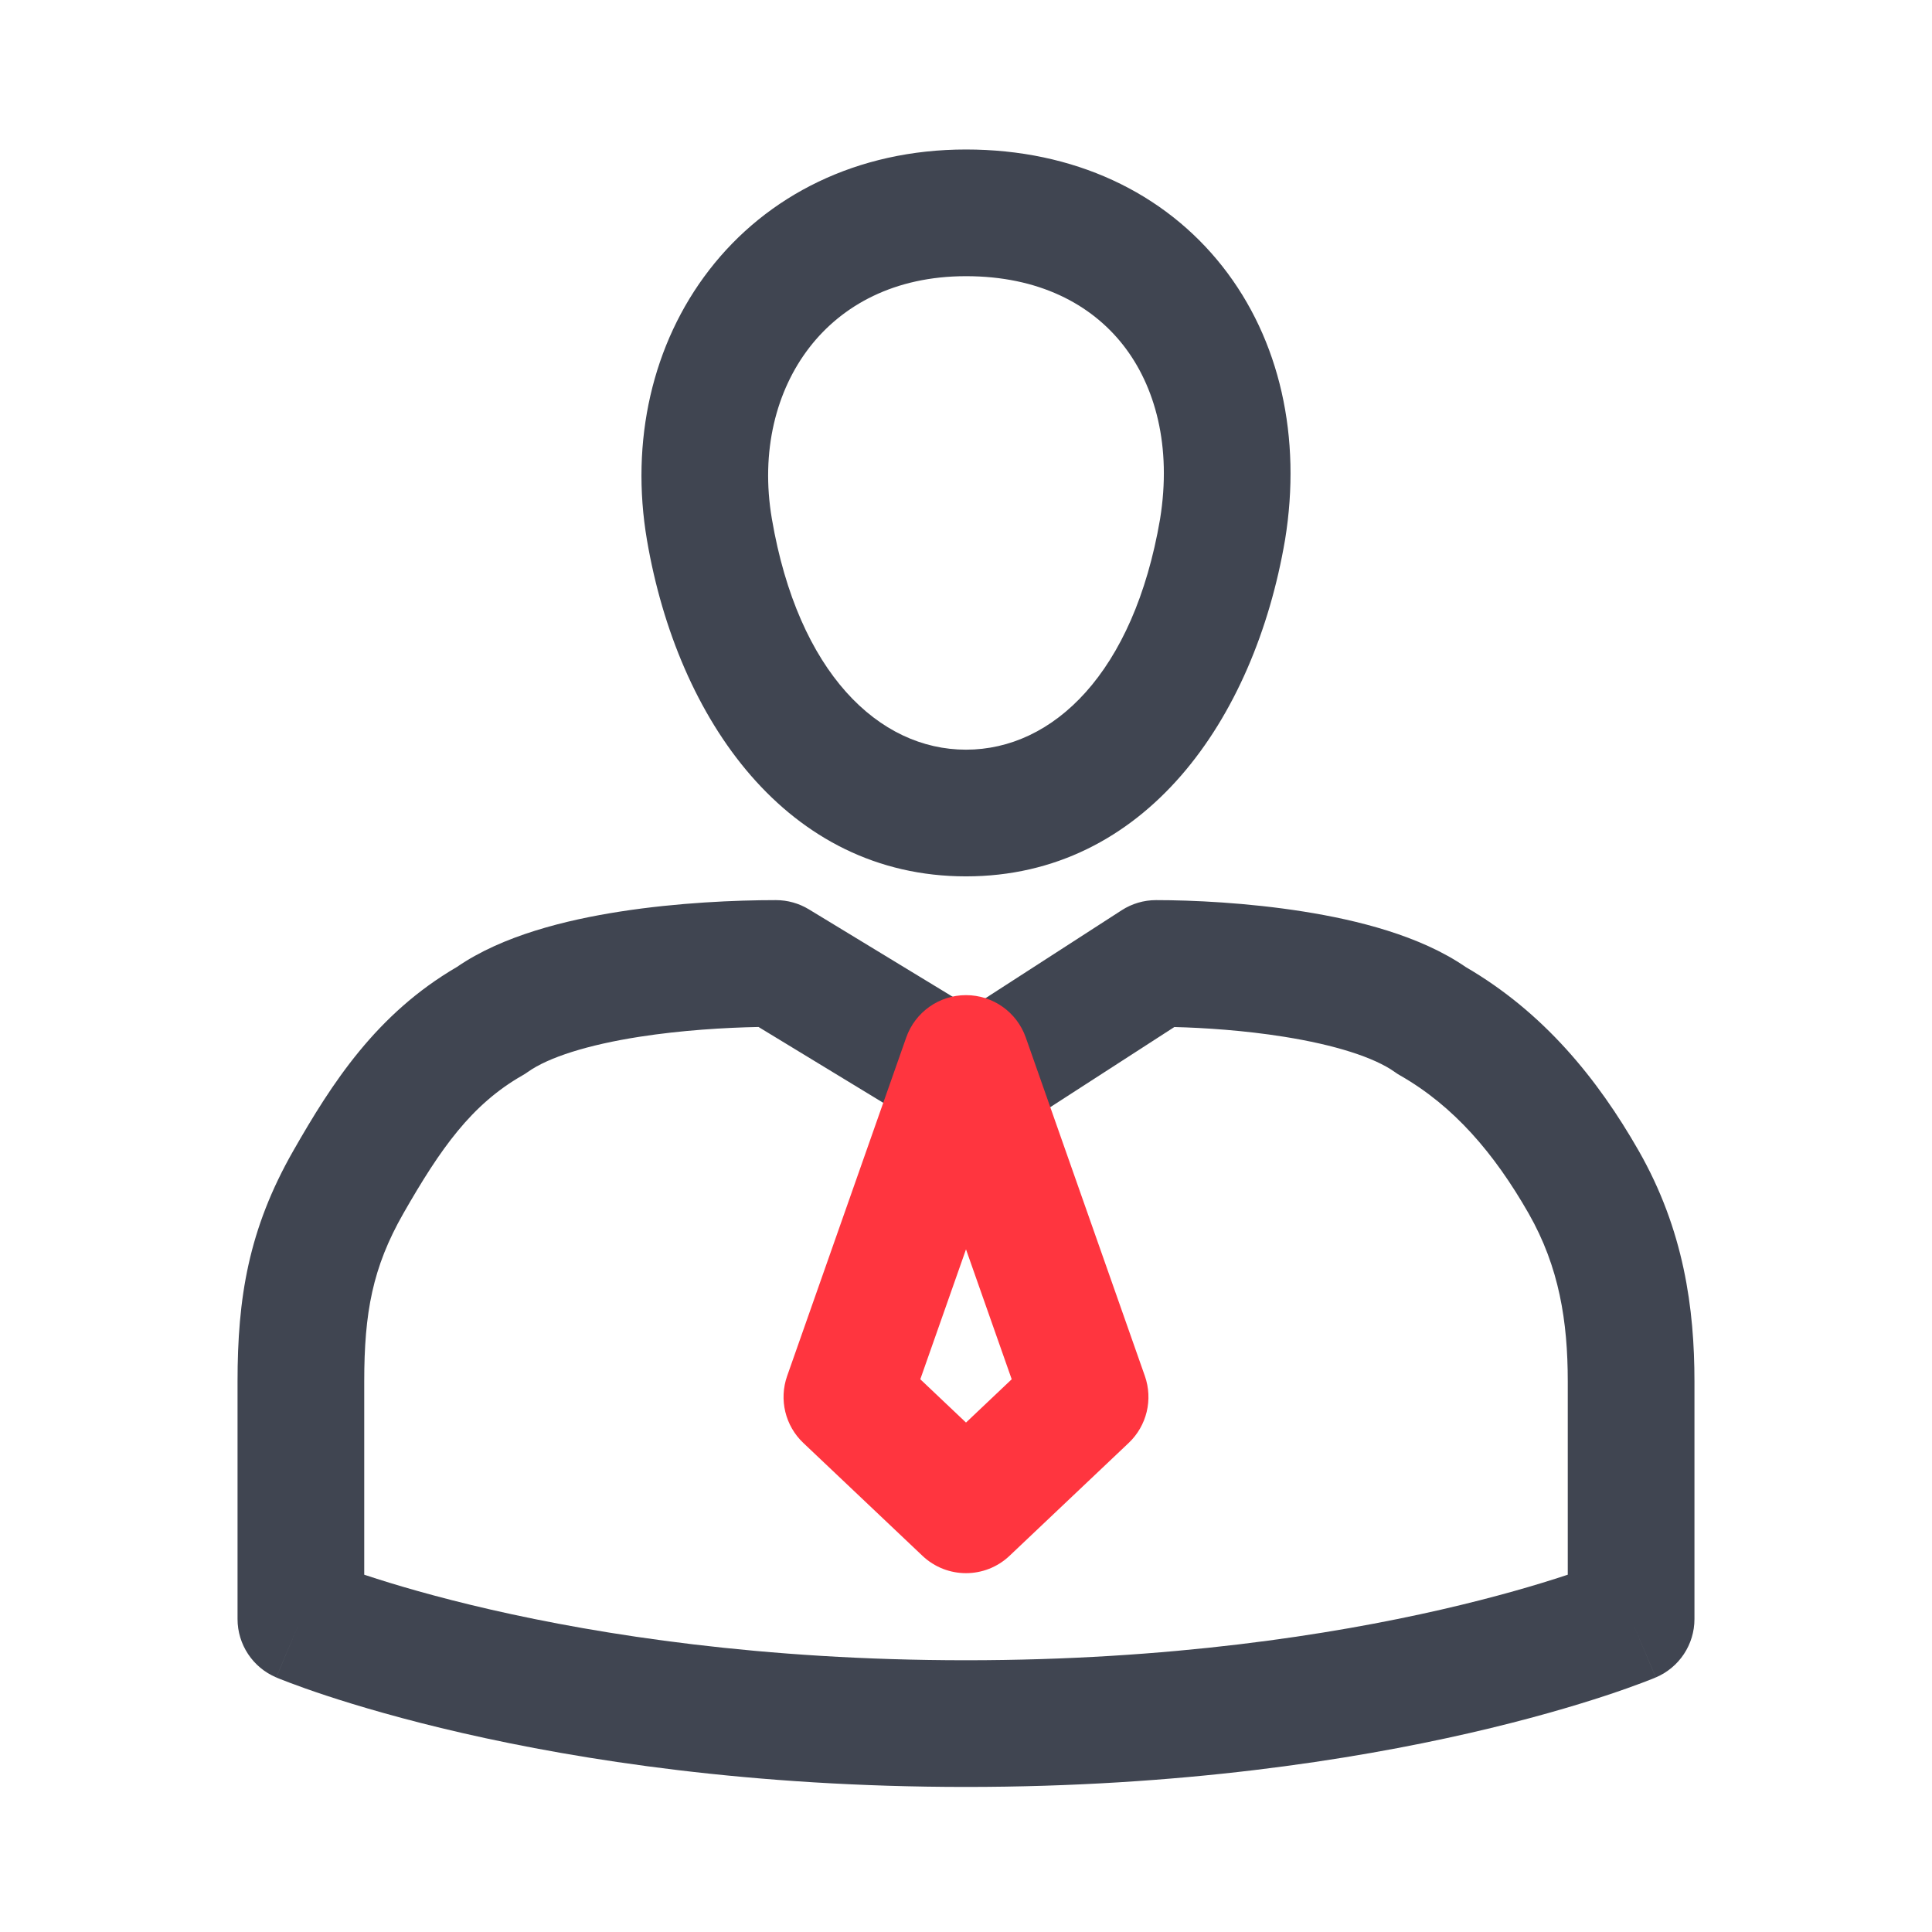 <svg width="61" height="61" viewBox="0 0 61 61" fill="none" xmlns="http://www.w3.org/2000/svg">
<path fill-rule="evenodd" clip-rule="evenodd" d="M19.58 28.781C21.399 28.498 23.232 28.42 24.5 28.42C24.866 28.42 25.226 28.521 25.539 28.711L30.16 31.52H31.11L35.415 28.74C35.738 28.531 36.115 28.42 36.5 28.42C37.626 28.42 39.385 28.499 41.164 28.782C42.832 29.047 44.831 29.536 46.275 30.531C48.74 31.965 50.441 34.061 51.736 36.328C53.169 38.835 53.5 41.318 53.5 43.62V51.12C53.5 51.923 53.019 52.649 52.279 52.962L51.5 51.12C52.279 52.962 52.279 52.962 52.278 52.962L52.277 52.963L52.273 52.964L52.265 52.968L52.239 52.979C52.218 52.987 52.189 52.999 52.153 53.014C52.08 53.043 51.978 53.083 51.845 53.133C51.581 53.233 51.198 53.371 50.702 53.535C49.709 53.862 48.261 54.292 46.397 54.719C42.667 55.574 37.267 56.42 30.5 56.42C23.733 56.42 18.333 55.574 14.603 54.719C12.739 54.292 11.291 53.862 10.298 53.535C9.802 53.371 9.419 53.233 9.155 53.133C9.022 53.083 8.92 53.043 8.847 53.014C8.811 52.999 8.782 52.987 8.761 52.979L8.735 52.968L8.727 52.964L8.723 52.963L8.722 52.962C8.721 52.962 8.721 52.962 9.5 51.12L8.721 52.962C7.981 52.649 7.5 51.923 7.5 51.12V43.62C7.5 40.993 7.839 38.82 9.264 36.328C10.475 34.208 11.879 32.016 14.424 30.532C15.871 29.535 17.873 29.047 19.58 28.781ZM11.5 49.719C11.517 49.725 11.534 49.73 11.552 49.736C12.434 50.028 13.761 50.423 15.497 50.821C18.967 51.616 24.067 52.42 30.5 52.42C36.933 52.42 42.033 51.616 45.503 50.821C47.239 50.423 48.566 50.028 49.448 49.736C49.466 49.73 49.483 49.725 49.5 49.719V43.62C49.5 41.722 49.23 40.005 48.264 38.312C47.173 36.404 45.898 34.922 44.208 33.956C44.149 33.923 44.092 33.887 44.038 33.847C43.388 33.383 42.135 32.987 40.536 32.733C39.289 32.534 38.029 32.451 37.078 32.427L32.785 35.2C32.462 35.409 32.085 35.52 31.7 35.52H29.6C29.234 35.52 28.874 35.419 28.561 35.229L23.949 32.425C22.875 32.446 21.513 32.529 20.195 32.734C18.561 32.988 17.31 33.385 16.663 33.847C16.608 33.887 16.551 33.923 16.492 33.956C14.89 34.872 13.912 36.255 12.736 38.312C11.761 40.02 11.5 41.447 11.5 43.62V49.719Z" fill="#404551"/>
<path fill-rule="evenodd" clip-rule="evenodd" d="M22.393 8.523C24.212 6.171 27.057 4.72 30.5 4.72C33.903 4.72 36.756 6.075 38.596 8.411C40.419 10.725 41.1 13.814 40.574 17.043L40.571 17.058C39.602 22.727 36.147 27.67 30.5 27.67C24.853 27.67 21.398 22.727 20.428 17.058C19.894 13.93 20.593 10.851 22.393 8.523ZM30.5 8.72C28.243 8.72 26.587 9.638 25.557 10.97C24.507 12.327 24.006 14.249 24.371 16.384C25.202 21.244 27.747 23.67 30.5 23.67C33.251 23.67 35.795 21.247 36.627 16.392C36.999 14.098 36.48 12.188 35.454 10.885C34.443 9.603 32.797 8.72 30.5 8.72Z" fill="#404551"/>
<path fill-rule="evenodd" clip-rule="evenodd" d="M30.5 31.42C31.349 31.42 32.105 31.956 32.387 32.756L36.147 43.444C36.409 44.188 36.209 45.017 35.636 45.559L31.875 49.122C31.104 49.853 29.896 49.853 29.125 49.122L25.364 45.559C24.791 45.017 24.591 44.188 24.853 43.444L28.613 32.756C28.895 31.956 29.651 31.42 30.5 31.42ZM29.057 43.548L30.5 44.915L31.943 43.548L30.5 39.446L29.057 43.548Z" fill="#FF353F"/>
</svg>

